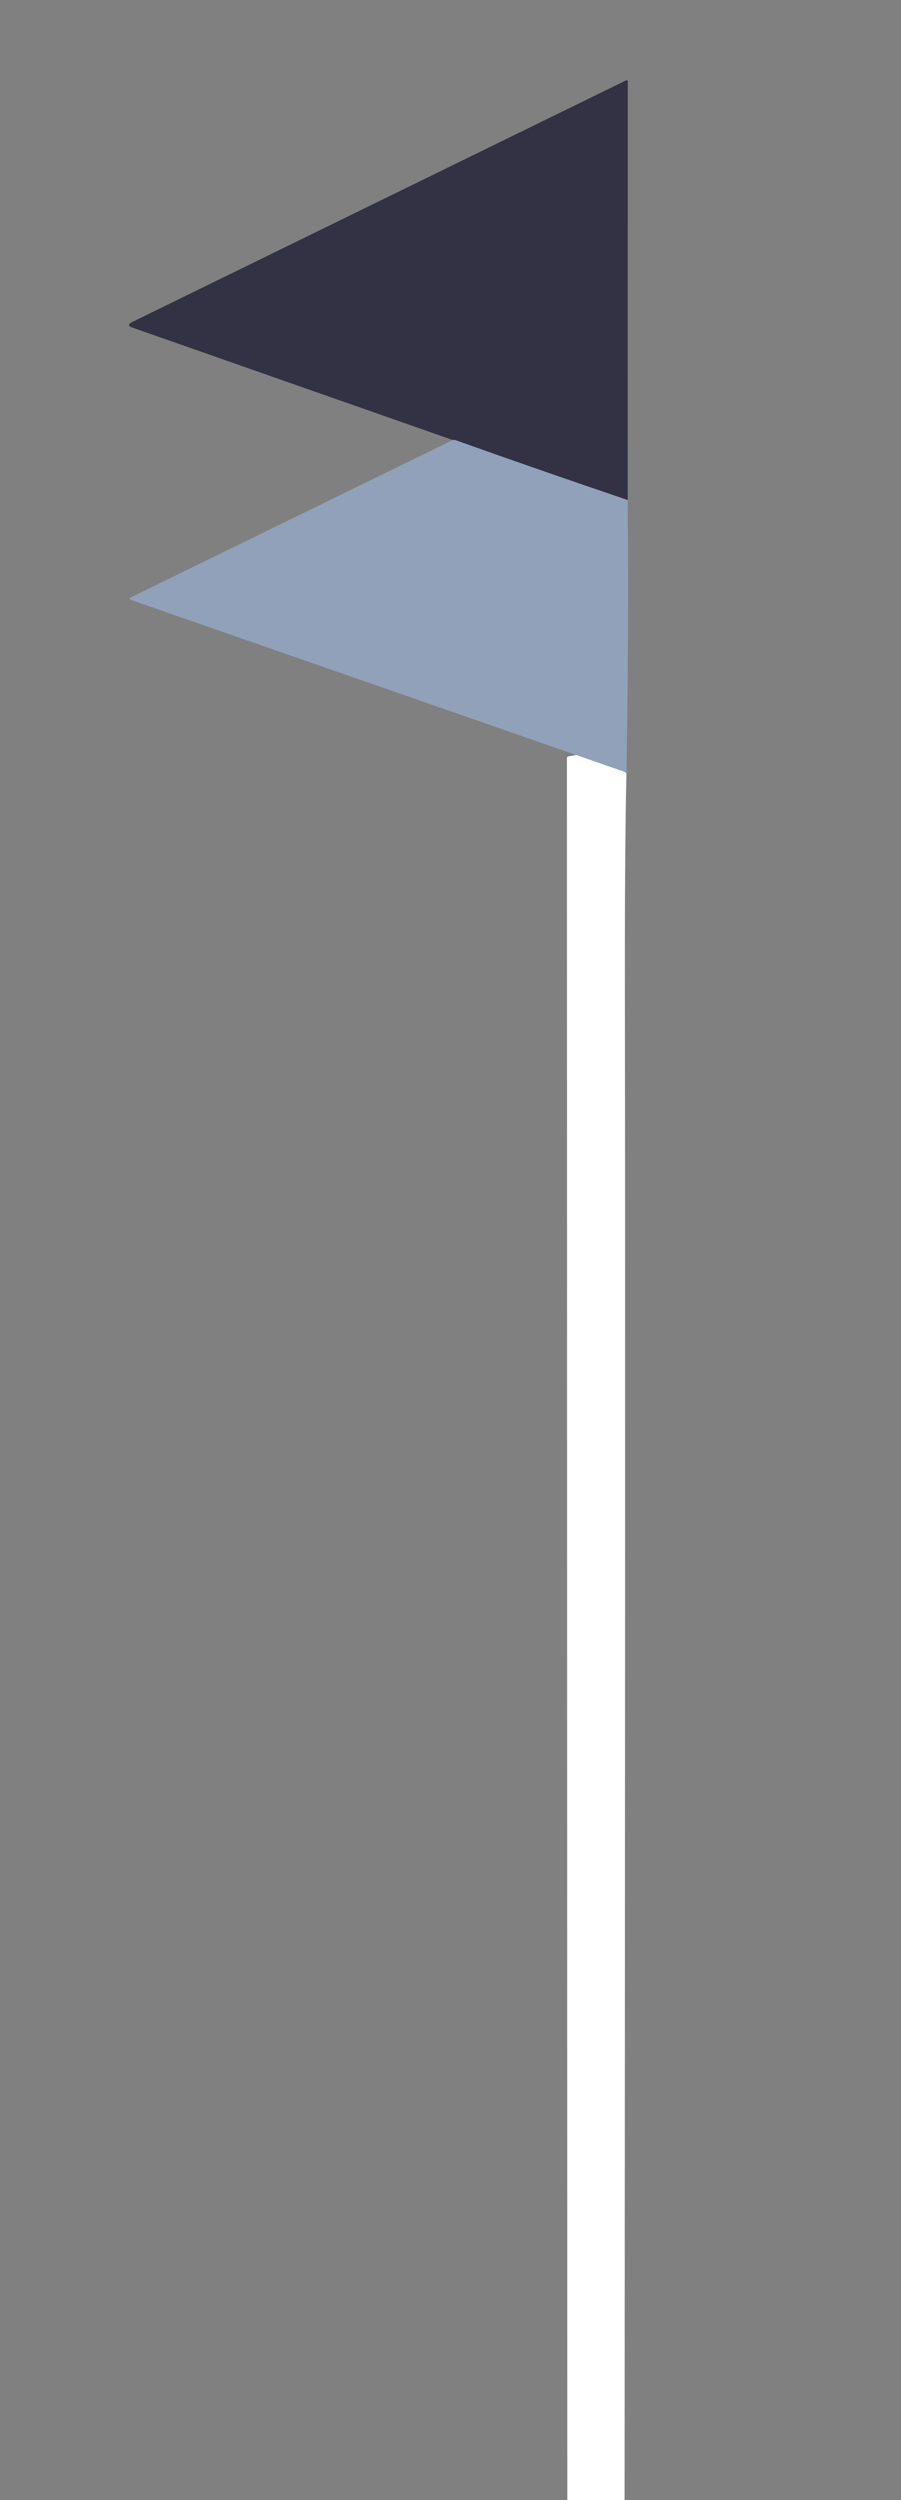<?xml version="1.0" encoding="UTF-8" standalone="no"?>
<!DOCTYPE svg PUBLIC "-//W3C//DTD SVG 1.1//EN" "http://www.w3.org/Graphics/SVG/1.1/DTD/svg11.dtd">
<svg xmlns="http://www.w3.org/2000/svg" version="1.1" viewBox="0 0 310 860">
<rect x="0" y="0" width="310" height="860" fill="#808080" stroke="none"/>
<g stroke-width="0.30" fill="none" stroke-linecap="butt">
<path stroke="#626a7f" vector-effect="non-scaling-stroke" d="
  M 215.96 172.00
  Q 186.39 161.99 157.00 151.51
  Q 156.29 151.26 155.78 151.36"
/>
<path stroke="#c8d0dd" vector-effect="non-scaling-stroke" d="
  M 215.54 266.01
  Q 214.73 265.45 214.20 265.27
  Q 206.22 262.51 198.25 259.71"
/>
</g>
<path fill="#323244" d="
  M 215.96 172.00
  Q 186.39 161.99 157.00 151.51
  Q 156.29 151.26 155.78 151.36
  L 45.61 112.71
  Q 43.21 111.87 45.49 110.76
  L 215.38 27.66
  A 0.43 0.43 -13.3 0 1 216.00 28.04
  L 215.96 172.00
  Z"
/>
<path fill="#91a1ba" d="
  M 215.96 172.00
  Q 216.37 219.01 215.54 266.01
  Q 214.73 265.45 214.20 265.27
  Q 206.22 262.51 198.25 259.71
  L 45.11 206.38
  Q 43.99 205.99 45.05 205.47
  L 155.78 151.36
  Q 156.29 151.26 157.00 151.51
  Q 186.39 161.99 215.96 172.00
  Z"
/>
<path fill="#ffffff" d="
  M 198.25 259.71
  Q 206.22 262.51 214.20 265.27
  Q 214.73 265.45 215.54 266.01
  Q 214.92 292.33 215.00 344.25
  Q 215.18 461.95 214.89 860.00
  L 195.19 860.00
  L 195.06 260.81
  A 0.65 0.58 85.8 0 1 195.55 260.18
  L 198.25 259.71
  Z"
/>
</svg>
